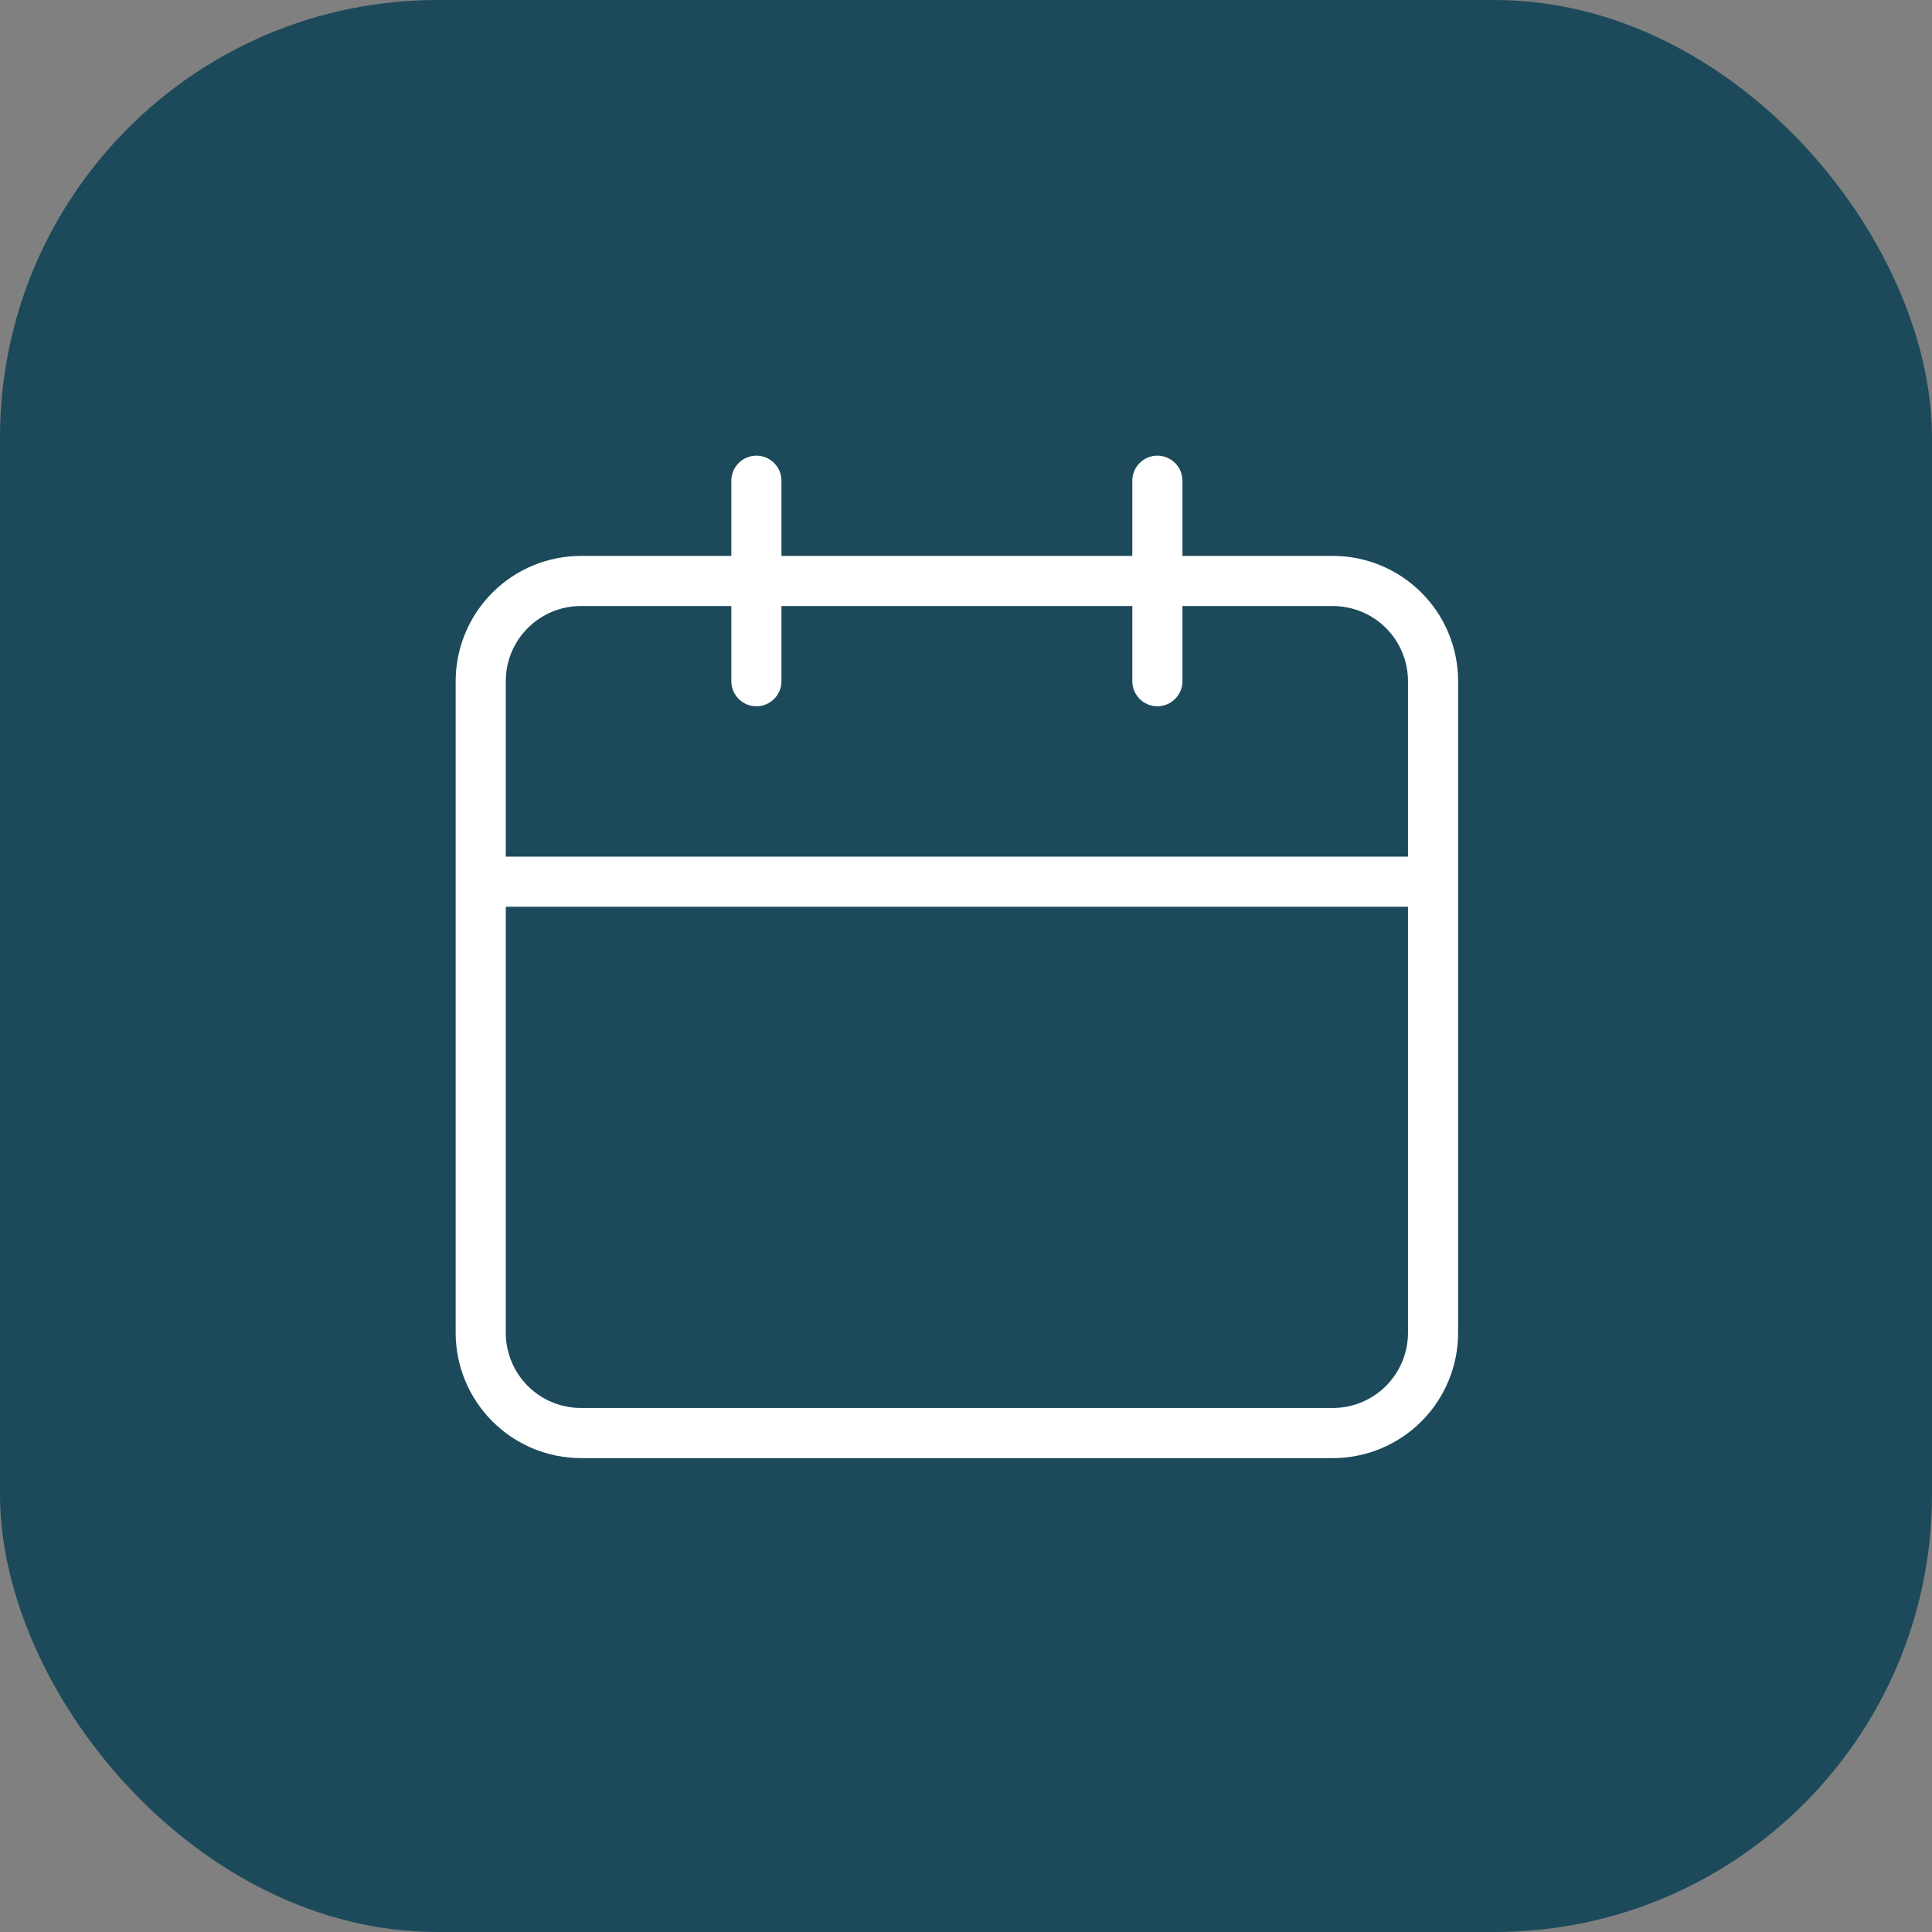 <?xml version="1.0" encoding="UTF-8"?>
<svg xmlns="http://www.w3.org/2000/svg" width="106" height="106" viewBox="0 0 106 106" fill="none">
  <rect x="0" y="0" width="106" height="106" fill="#808080" stroke="none"/>
  <rect width="106" height="106" rx="24" fill="#1C4A5B"></rect>
  <path d="M73.125 30.5H64.875V26.375C64.875 26.01 64.73 25.661 64.472 25.403C64.214 25.145 63.865 25 63.5 25C63.135 25 62.786 25.145 62.528 25.403C62.27 25.661 62.125 26.01 62.125 26.375V30.5H42.875V26.375C42.875 26.01 42.73 25.661 42.472 25.403C42.214 25.145 41.865 25 41.5 25C41.135 25 40.786 25.145 40.528 25.403C40.27 25.661 40.125 26.01 40.125 26.375V30.5H31.875C30.052 30.502 28.305 31.227 27.016 32.516C25.727 33.805 25.002 35.552 25 37.375V73.125C25.002 74.948 25.727 76.695 27.016 77.984C28.305 79.273 30.052 79.998 31.875 80H73.125C74.948 80 76.697 79.276 77.986 77.986C79.276 76.697 80 74.948 80 73.125V37.375C80 35.552 79.276 33.803 77.986 32.514C76.697 31.224 74.948 30.5 73.125 30.5ZM77.25 73.125C77.25 74.219 76.815 75.268 76.042 76.042C75.268 76.815 74.219 77.25 73.125 77.25H31.875C30.781 77.25 29.732 76.815 28.958 76.042C28.185 75.268 27.75 74.219 27.75 73.125V49.75H77.25V73.125ZM77.25 47H27.75V37.375C27.75 35.098 29.593 33.25 31.875 33.25H40.125V37.375C40.125 37.74 40.27 38.089 40.528 38.347C40.786 38.605 41.135 38.75 41.5 38.75C41.865 38.75 42.214 38.605 42.472 38.347C42.73 38.089 42.875 37.74 42.875 37.375V33.25H62.125V37.375C62.125 37.74 62.27 38.089 62.528 38.347C62.786 38.605 63.135 38.75 63.5 38.75C63.865 38.75 64.214 38.605 64.472 38.347C64.73 38.089 64.875 37.74 64.875 37.375V33.25H73.125C74.219 33.25 75.268 33.685 76.042 34.458C76.815 35.232 77.25 36.281 77.25 37.375V47Z" fill="white"></path>
</svg>
